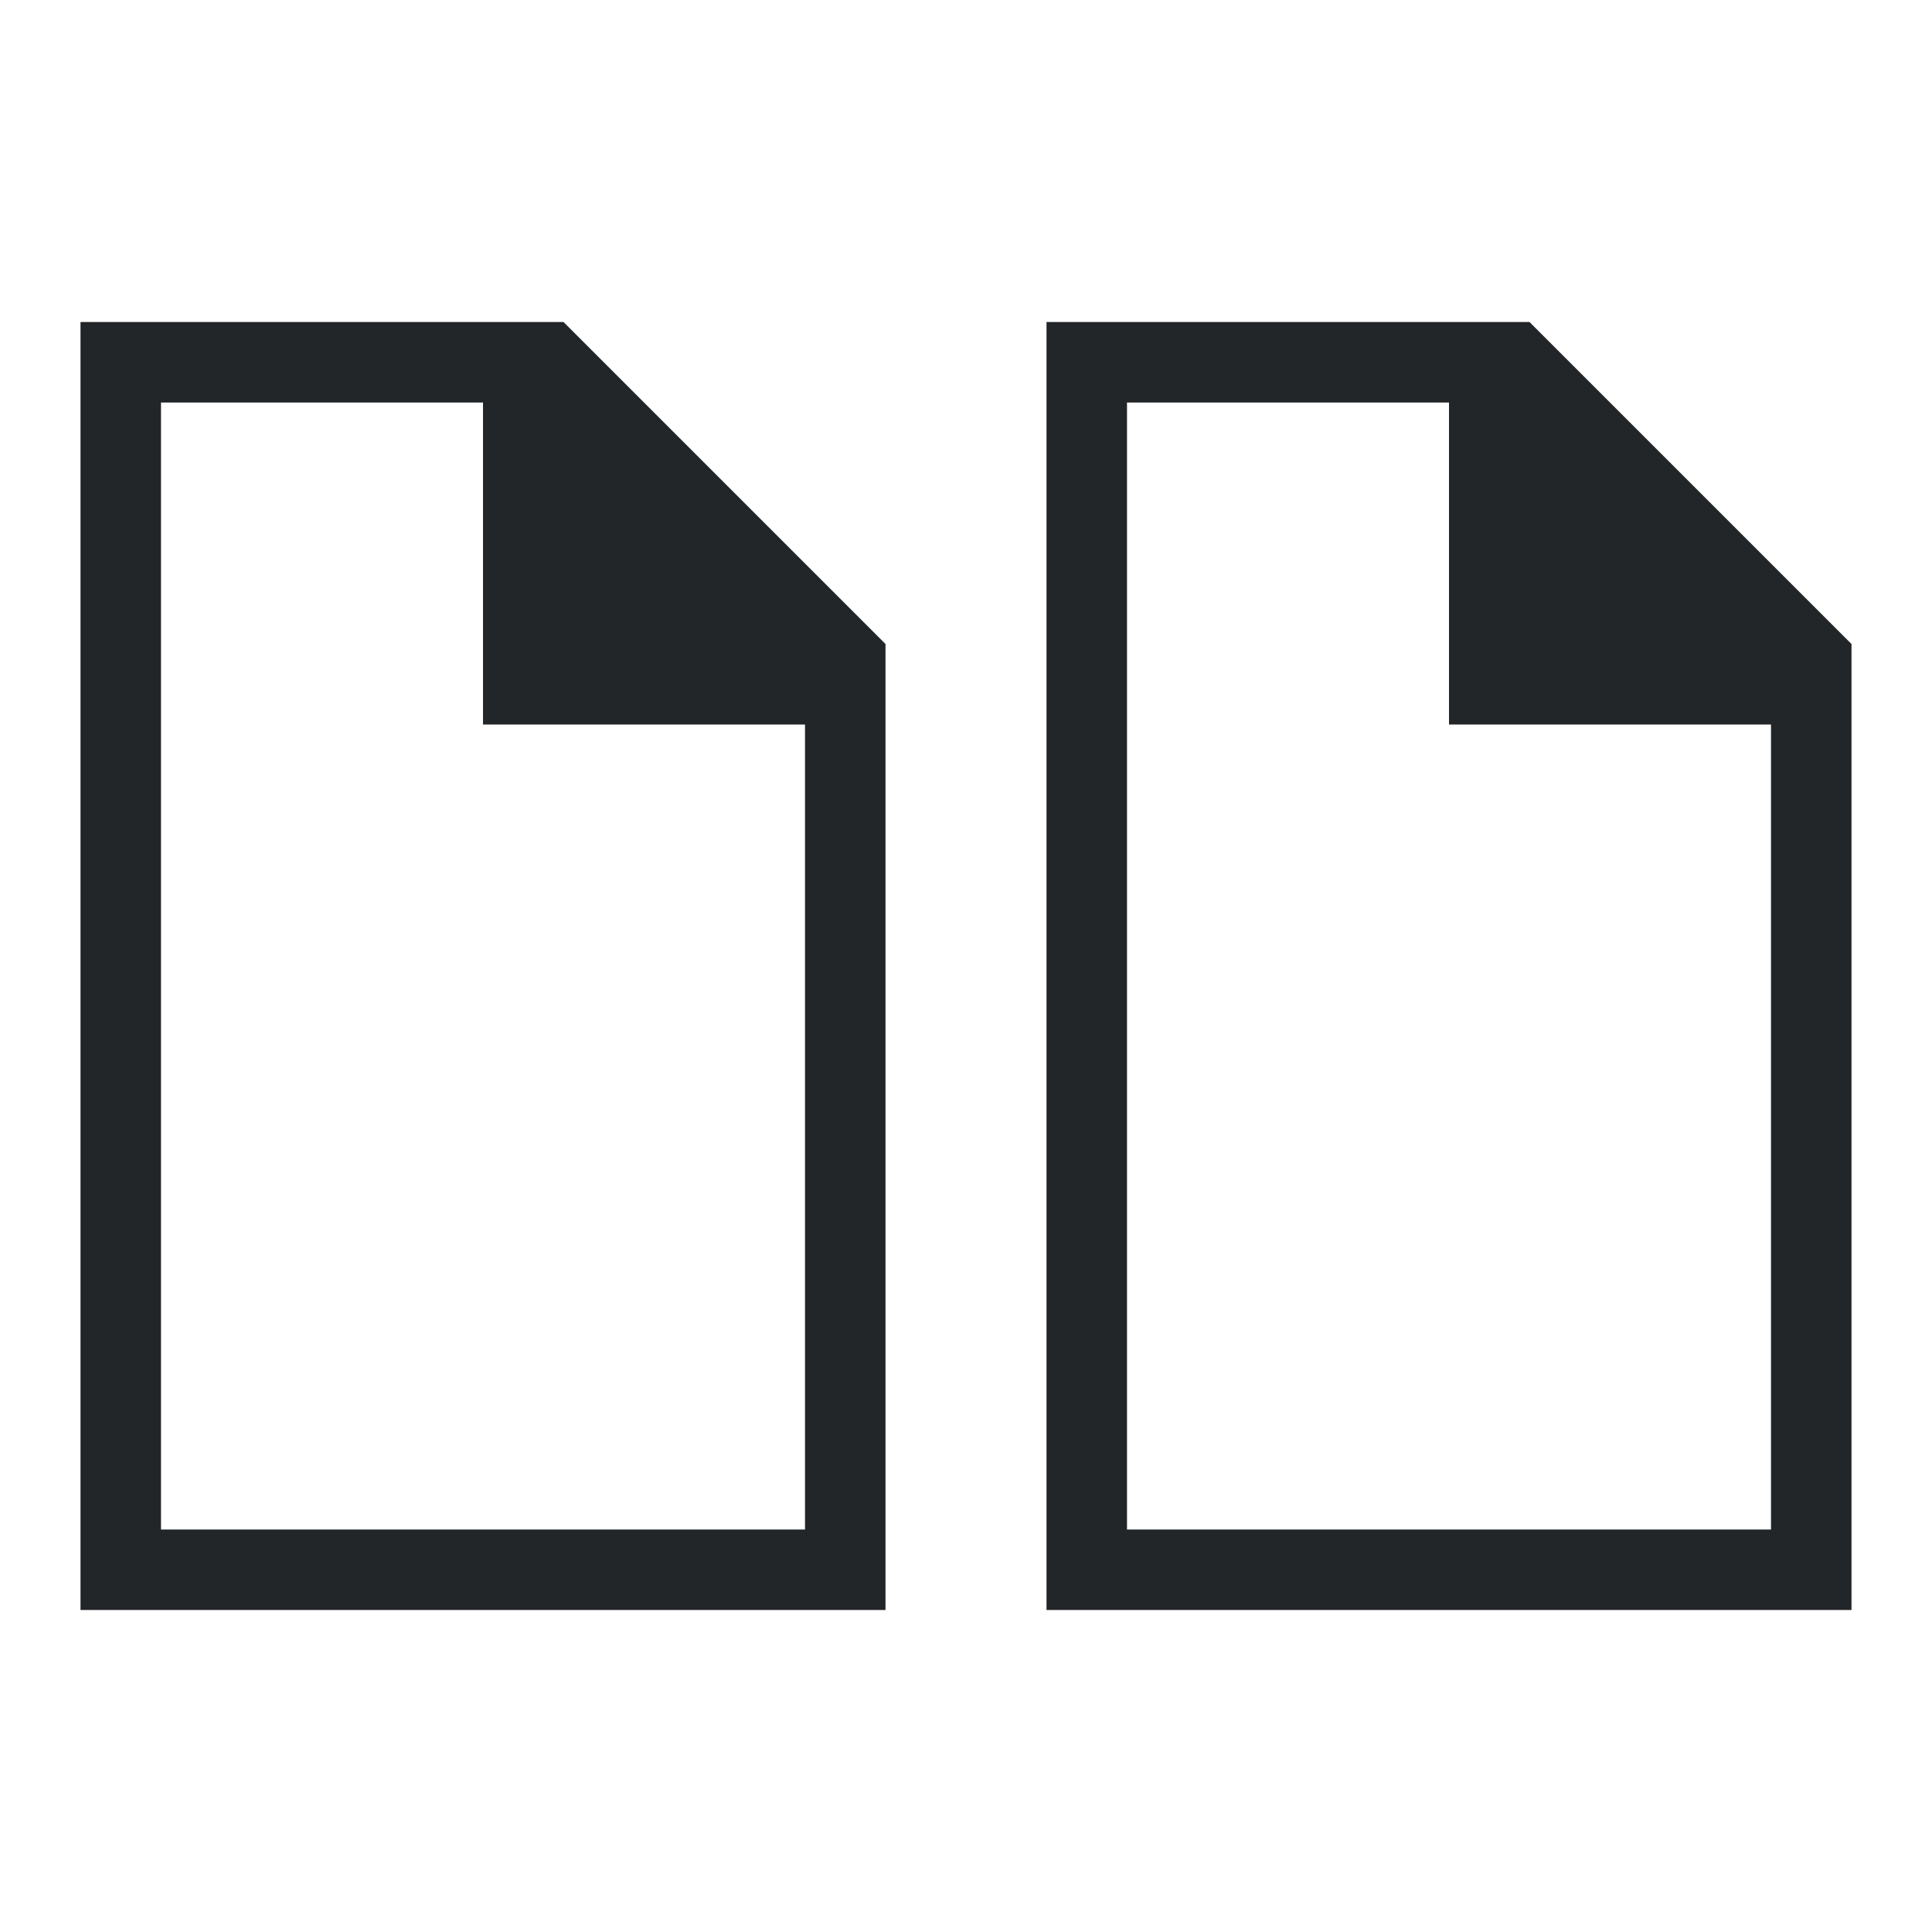 <svg viewBox="0 0 24 24" xmlns="http://www.w3.org/2000/svg"><path d="m1 4v16h1 1 7 1v-10.594-1.406l-4-4h-1-3-1zm12 0v16h1 1 7 1v-10.594-1.406l-4-4h-1-3-1zm-11 1h1 1 2v3 1h4v10h-6-1-1zm12 0h1 1 2v3 1h4v10h-6-1-1z" fill="#232629"/></svg>